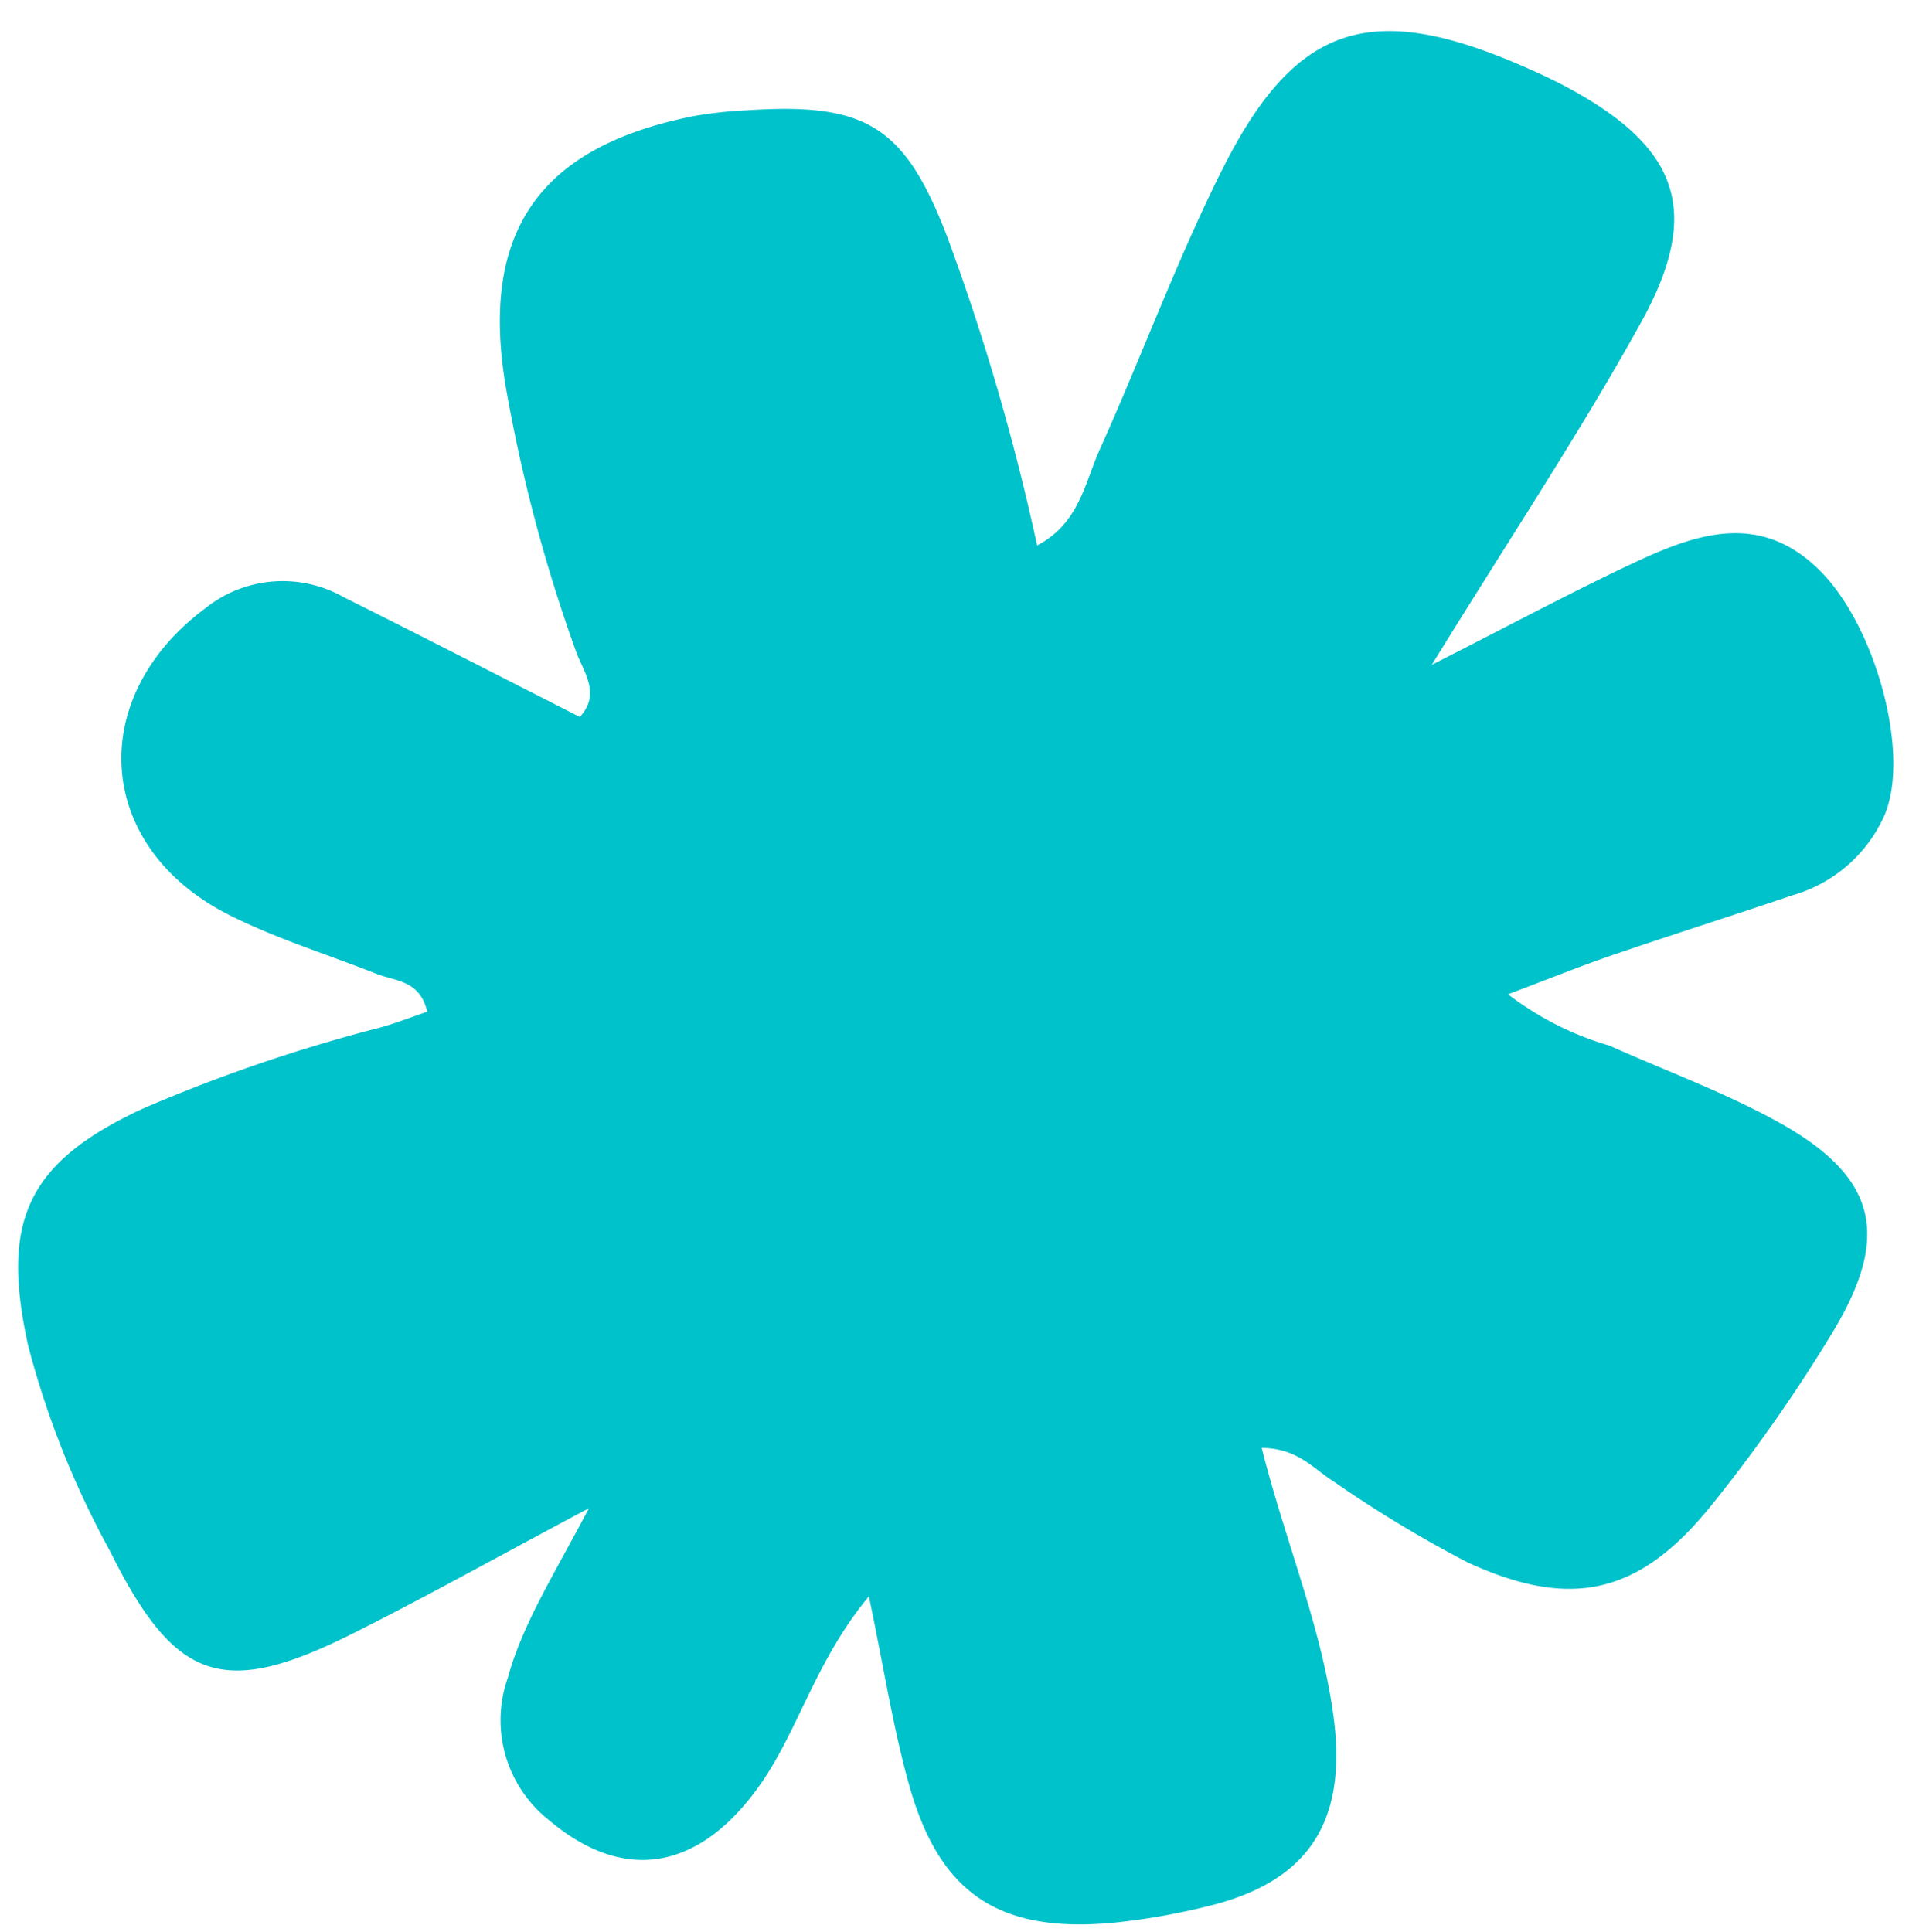 <?xml version="1.0" encoding="UTF-8" standalone="no"?><svg xmlns="http://www.w3.org/2000/svg" xmlns:xlink="http://www.w3.org/1999/xlink" fill="#000000" height="74.7" preserveAspectRatio="xMidYMid meet" version="1" viewBox="-0.7 -1.2 73.8 74.7" width="73.8" zoomAndPan="magnify"><g id="change1_1"><path d="M32.891,60.511c-2.119,2.547-2.741,5.29-4.334,7.46-2.331,3.177-5.194,3.587-8.022,1.2a4.92,4.92,0,0,1-1.606-5.5c.569-2.084,1.735-3.9,3.139-6.569-3.548,1.889-6.325,3.441-9.167,4.863-4.981,2.491-6.837,1.85-9.352-3.213A34.737,34.737,0,0,1,.39,50.827C-.673,46.019.322,43.752,4.8,41.665a62.409,62.409,0,0,1,9.239-3.154c.607-.175,1.2-.405,1.777-.6-.282-1.224-1.227-1.178-1.951-1.462C11.967,35.7,10,35.093,8.19,34.186c-5.2-2.6-5.626-8.383-.953-11.873a4.79,4.79,0,0,1,5.364-.421c3.027,1.509,6.034,3.058,9.113,4.623.835-.9.125-1.769-.144-2.529a61.172,61.172,0,0,1-2.715-10.219c-1.016-6.028,1.307-9.31,7.307-10.487a16.108,16.108,0,0,1,2.026-.218c4.6-.306,6.093.614,7.734,4.9a88.076,88.076,0,0,1,3.471,11.922c1.631-.846,1.844-2.425,2.417-3.695,1.617-3.588,2.972-7.3,4.731-10.816C49.374-.289,52.286-1.2,58.169,1.357c.622.271,1.241.557,1.835.882,4.212,2.306,5.092,4.768,2.737,9.027s-5.052,8.3-8.088,13.233c3.124-1.584,5.454-2.84,7.848-3.959s4.85-1.974,7.15.313C71.81,23,73.159,27.924,72.16,30.3a5.566,5.566,0,0,1-3.576,3.113c-2.314.784-4.643,1.521-6.954,2.311-1.226.419-2.427.907-4.031,1.511a11.873,11.873,0,0,0,3.925,1.987c2.106.942,4.285,1.748,6.311,2.837,4.007,2.153,4.638,4.432,2.269,8.315a60.961,60.961,0,0,1-4.68,6.663c-2.757,3.4-5.383,4-9.375,2.166a47.206,47.206,0,0,1-5.221-3.154c-.764-.481-1.369-1.266-2.751-1.276.89,3.55,2.269,6.787,2.759,10.258.582,4.123-.87,6.516-4.905,7.474a26.056,26.056,0,0,1-3.61.626c-4.388.4-6.694-1.113-7.875-5.324C33.827,65.6,33.478,63.316,32.891,60.511Z" fill="#00c2cb"/></g></svg>